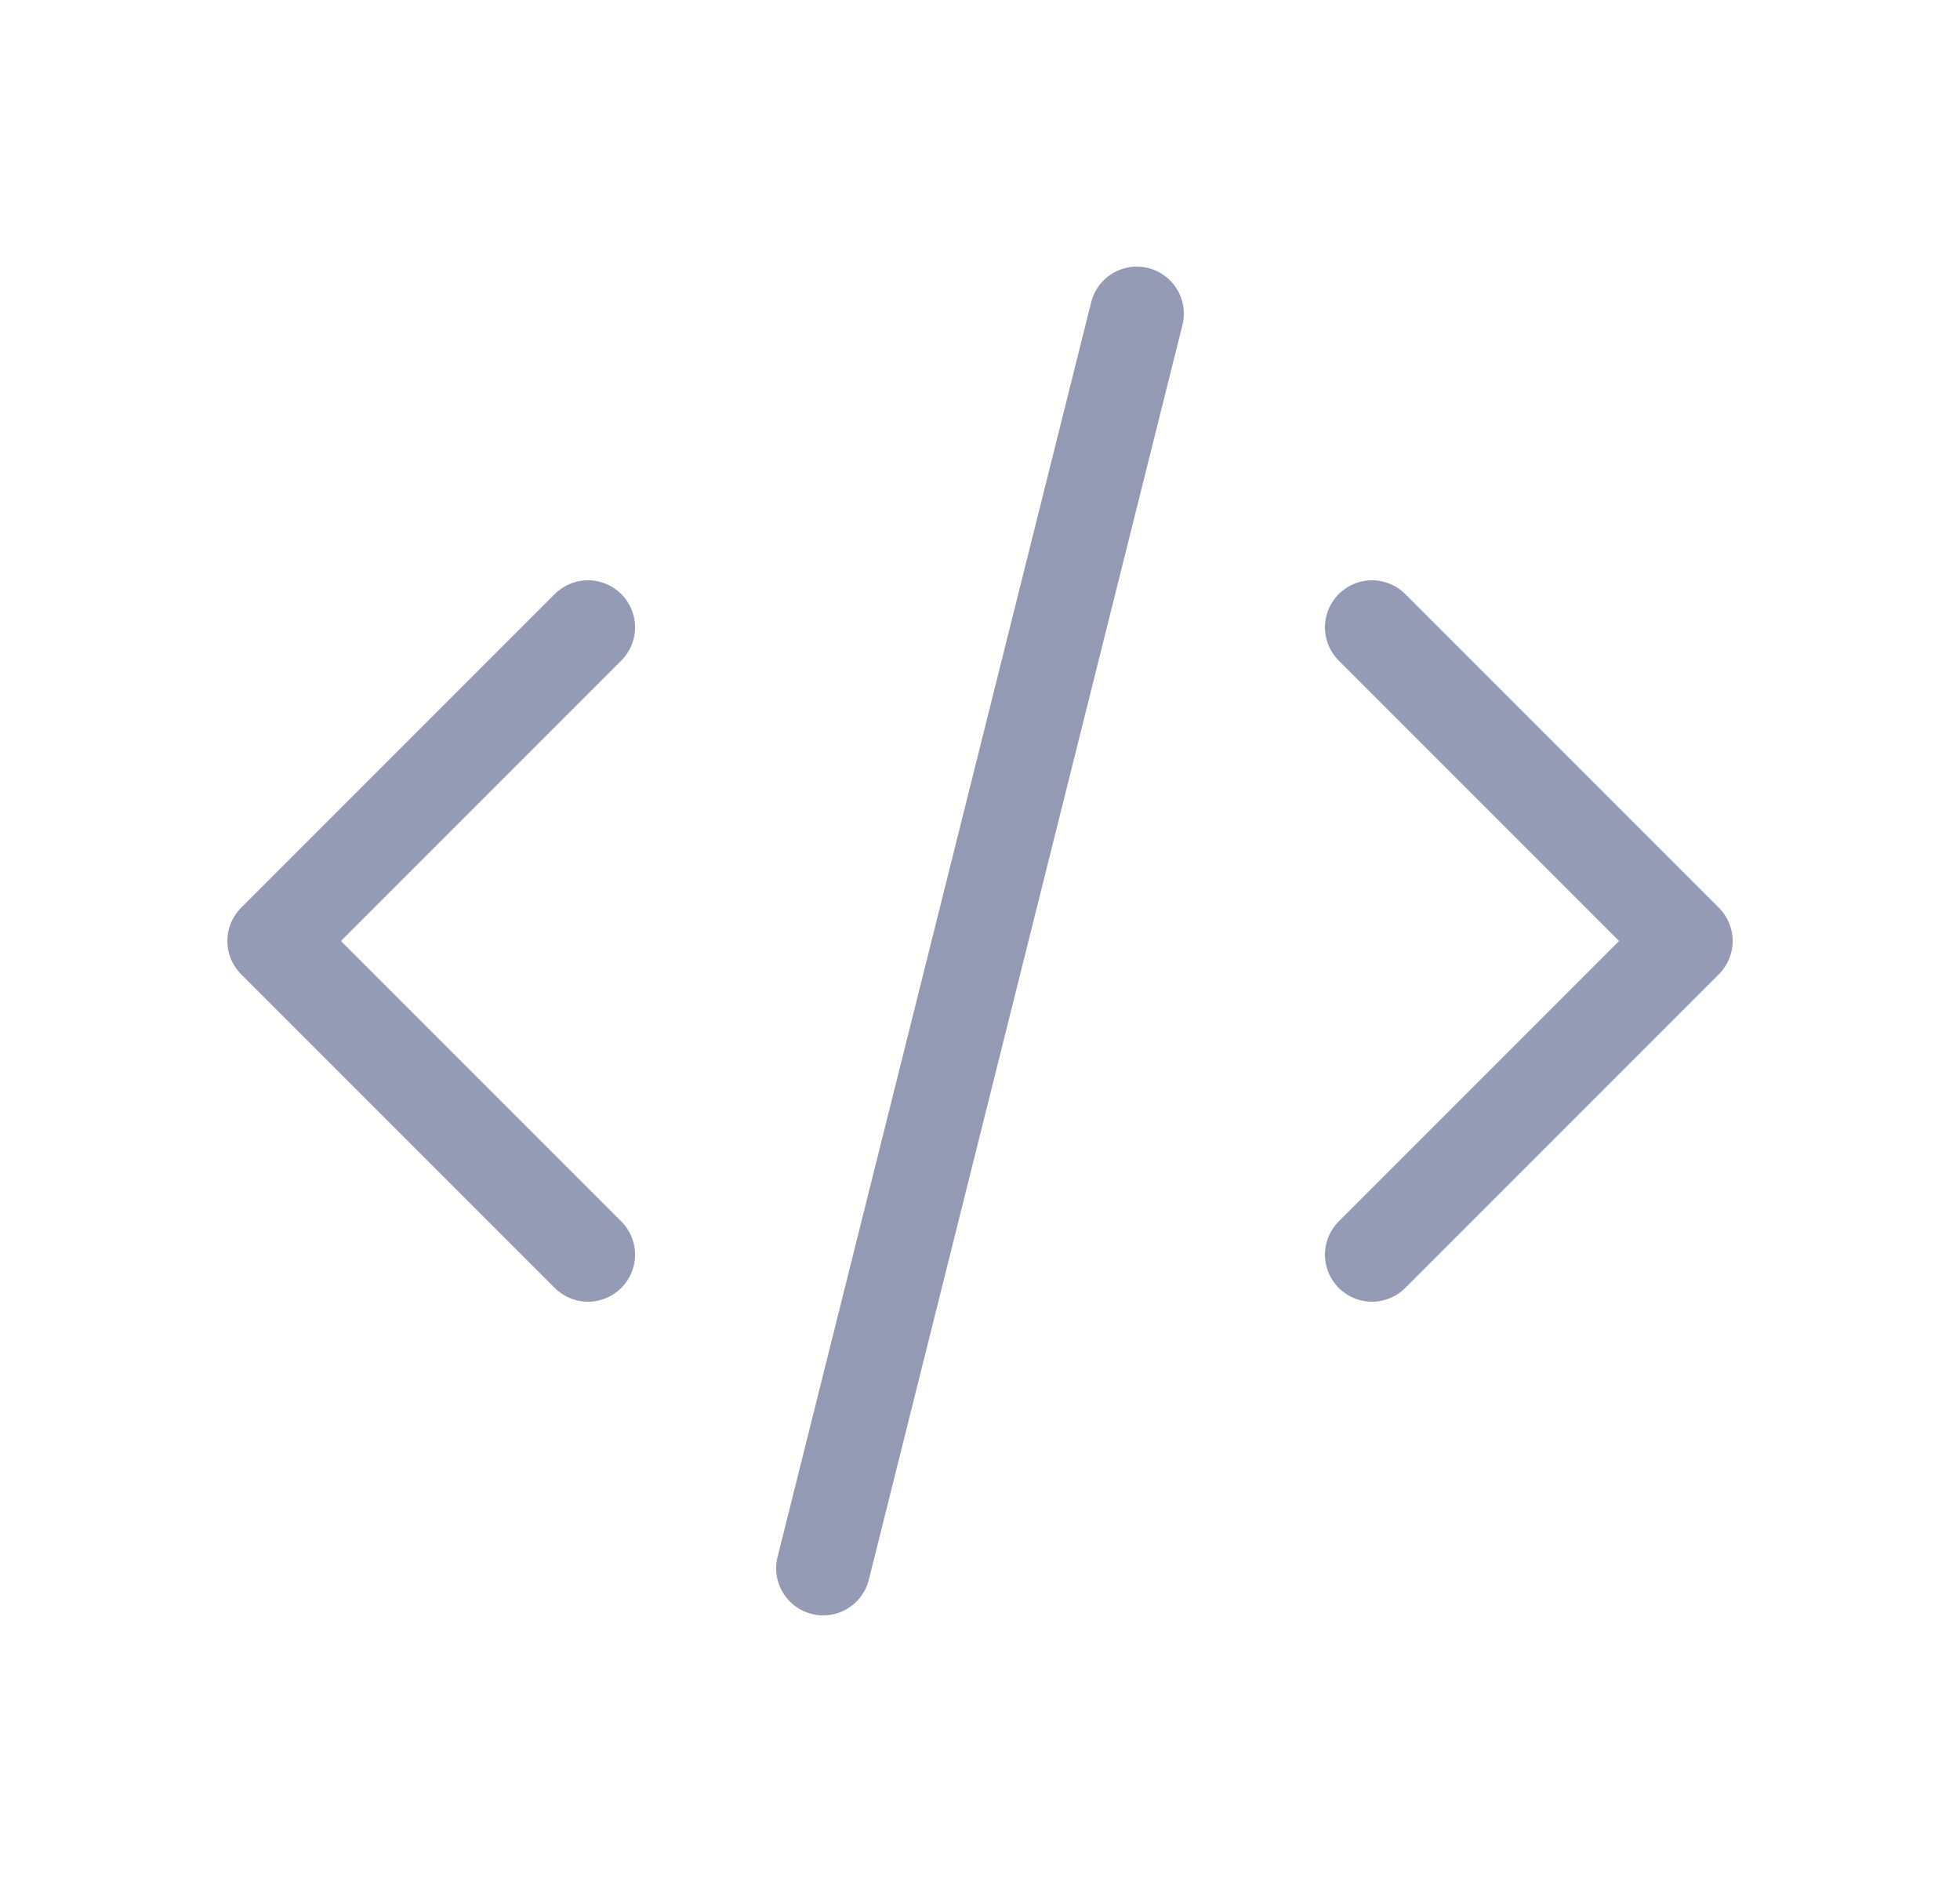 <svg xmlns="http://www.w3.org/2000/svg" width="25" height="24" fill="none">
  <path stroke="#969BB5" stroke-linecap="round" stroke-linejoin="round" stroke-width="1.2" d="m7.5 8-4 4 4 4m10-8 4 4-4 4m-3-12-4 16"/>
</svg>
